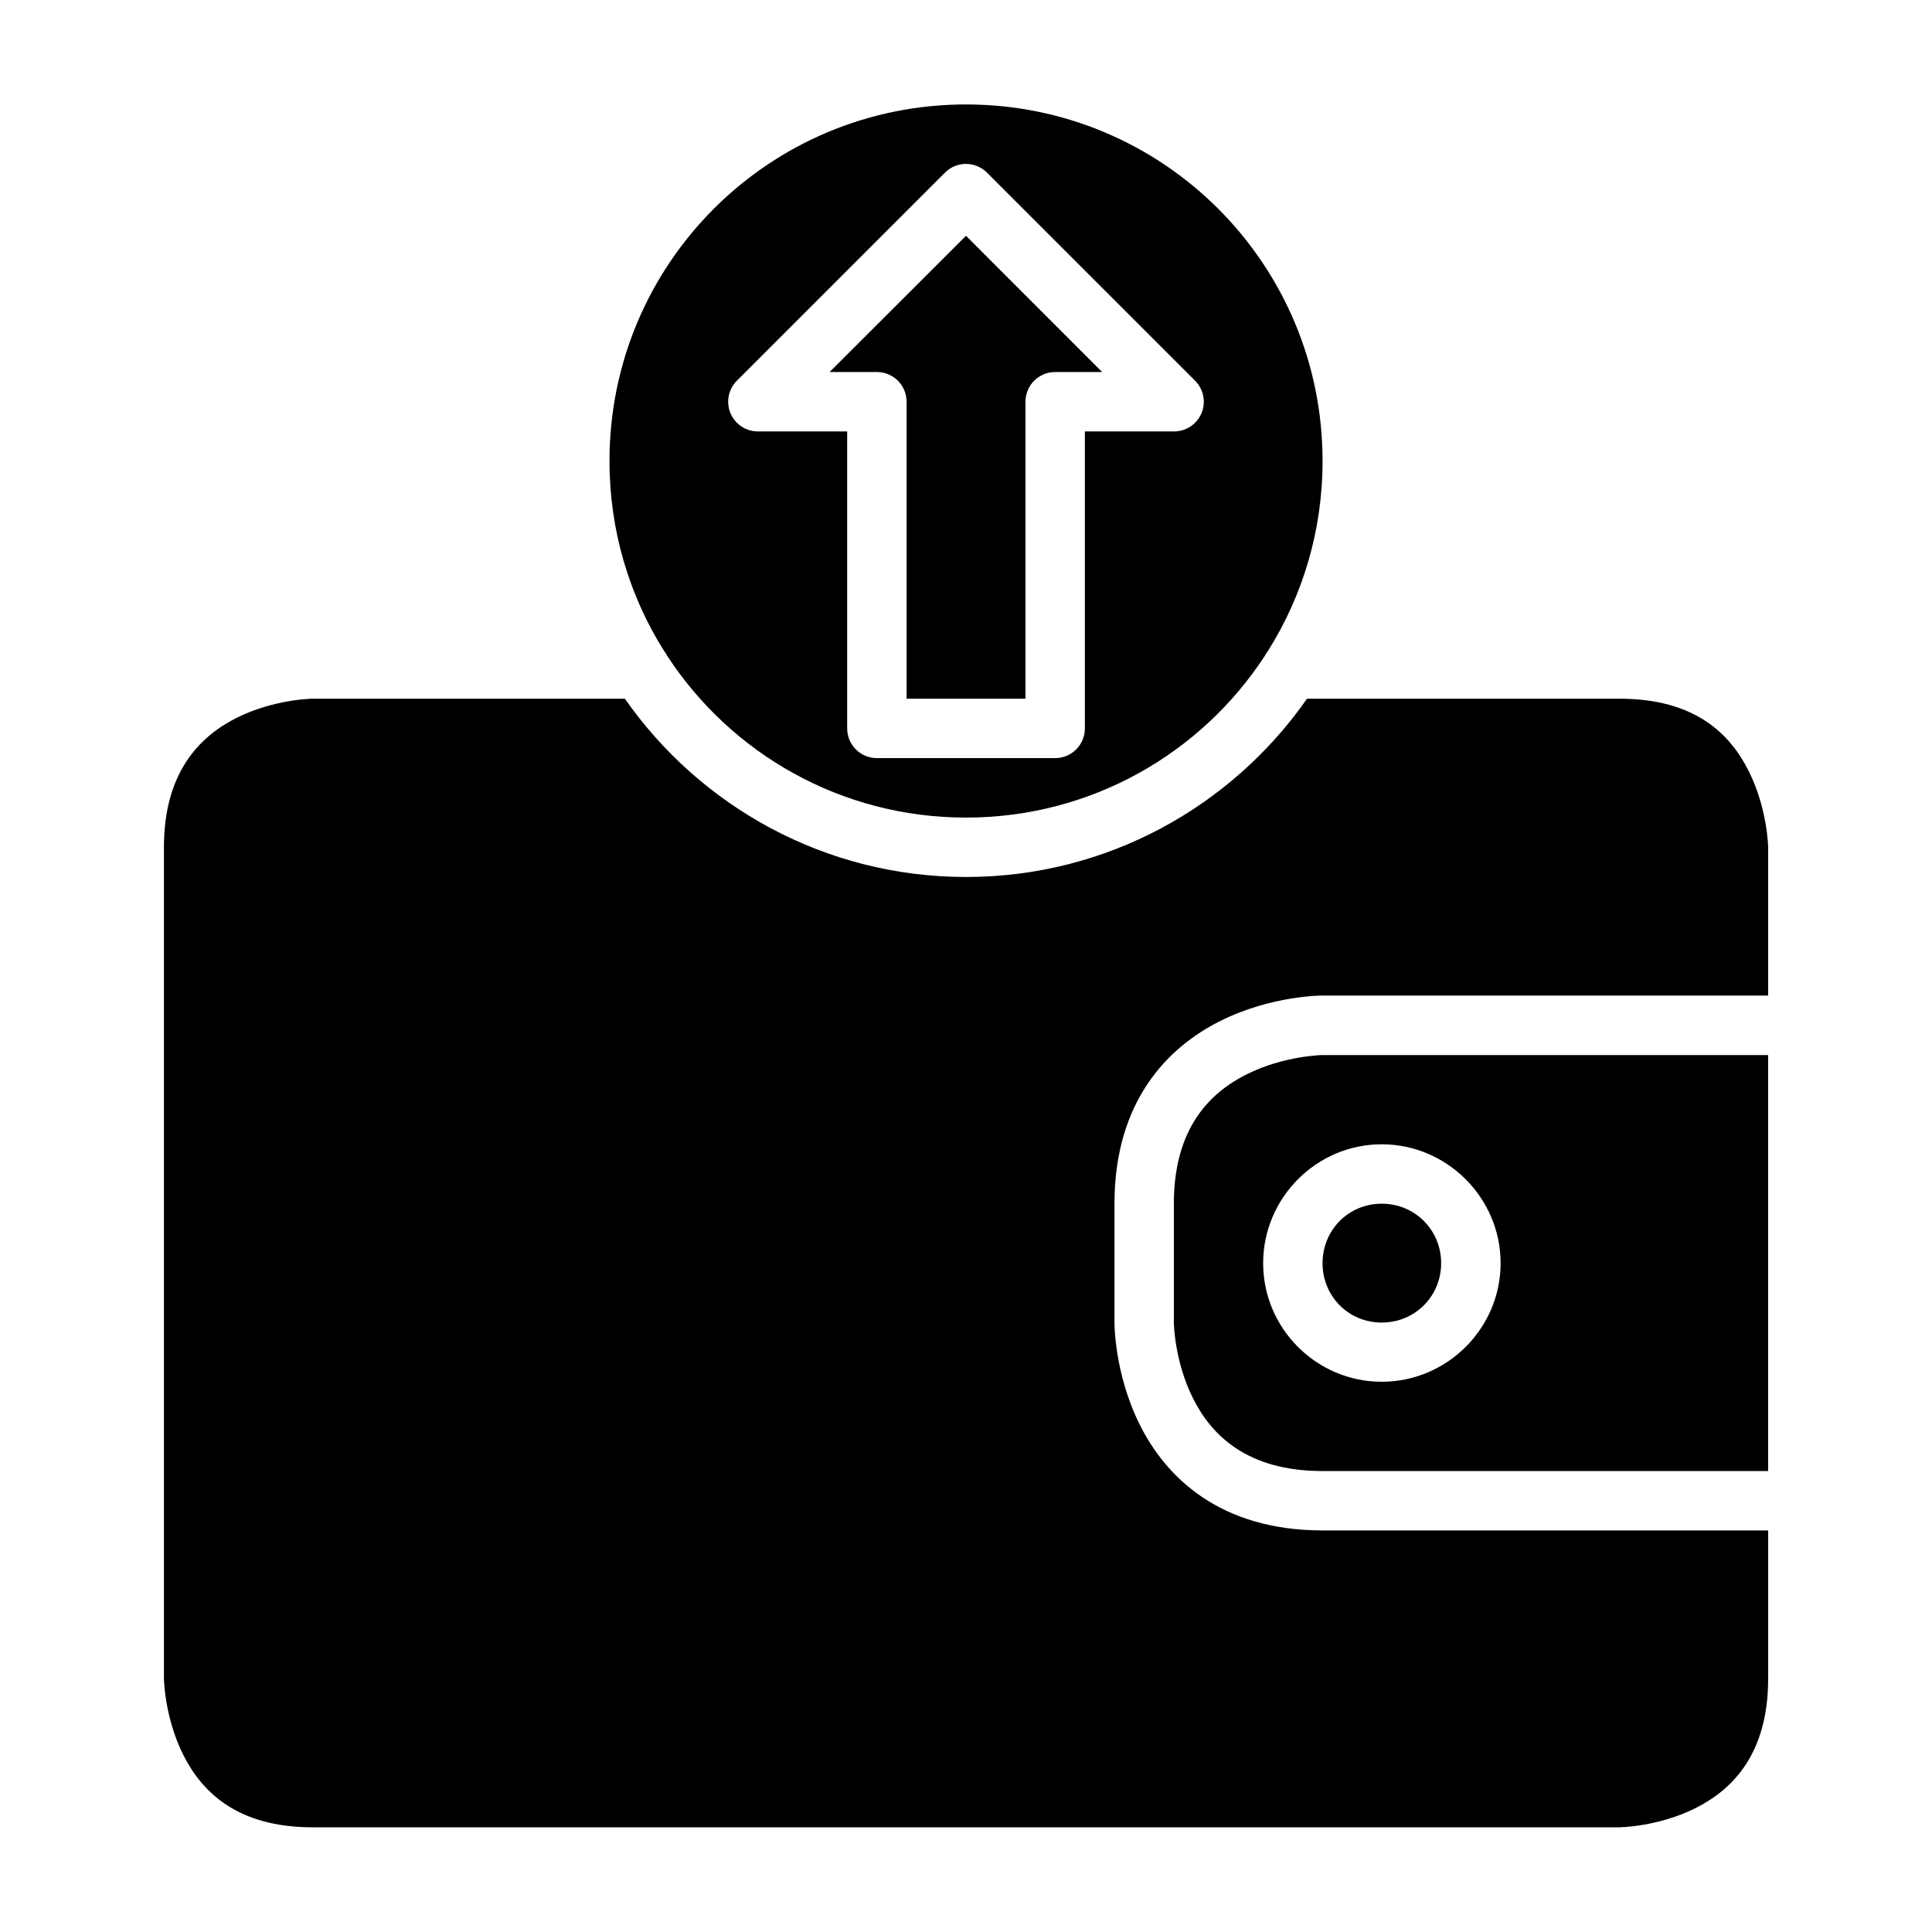 <?xml version="1.0" encoding="UTF-8"?>
<!-- Uploaded to: SVG Find, www.svgrepo.com, Generator: SVG Find Mixer Tools -->
<svg fill="#000000" width="800px" height="800px" version="1.1" viewBox="144 144 512 512" xmlns="http://www.w3.org/2000/svg">
 <g>
  <path d="m494.49 423.6s-10.18 0.141-20.109 5.106c-9.93 4.965-19.297 14.438-19.297 34.285v31.504s0.094 10.121 5.059 20.051c4.965 9.93 14.48 19.297 34.348 19.297h118.08v-110.24zm15.684 23.648c17.297 0 31.504 14.207 31.504 31.504s-14.207 31.426-31.504 31.426-31.426-14.129-31.426-31.426 14.129-31.504 31.426-31.504zm0 15.742c-8.789 0-15.684 6.973-15.684 15.762s6.894 15.742 15.684 15.742c8.789 0 15.746-6.953 15.746-15.742s-6.957-15.762-15.746-15.762z"/>
  <path d="m226.83 329.16h82.766c19.945 28.539 53.035 47.25 90.406 47.25s70.445-18.711 90.375-47.246h82.793c20.031 0 29.32 9.305 34.285 19.234 4.965 9.93 5.121 20.109 5.121 20.109v39.328h-118.08s-13.453-0.094-27.137 6.75c-13.688 6.844-28.012 21.023-28.012 48.402v31.504s-0.109 13.453 6.734 27.137c6.844 13.688 21.051 27.953 48.418 27.953h118.08v39.328c0 19.801-9.367 29.32-19.297 34.285-9.93 4.965-20.109 5.059-20.109 5.059h-346.34c-19.898 0-29.32-9.305-34.285-19.234-4.965-9.93-5.106-20.113-5.106-20.113v-220.4c0-19.711 9.367-29.32 19.297-34.285 9.93-4.965 20.094-5.059 20.094-5.059z"/>
  <path d="m400 171.68c-52.266 0-94.48 42.23-94.48 94.496 0 18.461 5.269 35.676 14.391 50.215 0.359 0.449 0.68 0.938 0.938 1.461 16.852 25.797 45.973 42.816 79.152 42.816 33.188 0 62.332-17.035 79.18-42.848 0.25-0.508 0.559-0.977 0.906-1.414 9.129-14.543 14.406-31.762 14.406-50.23 0-52.266-42.23-94.496-94.492-94.496zm-0.879 15.805c2.387-0.266 4.766 0.57 6.457 2.277l55.09 55.086c2.285 2.25 2.981 5.66 1.754 8.625-1.227 2.961-4.129 4.883-7.336 4.859h-23.582v78.676c0.008 2.098-0.824 4.113-2.309 5.598-1.484 1.48-3.496 2.312-5.598 2.305h-47.184c-2.098 0.008-4.113-0.824-5.598-2.305-1.484-1.484-2.312-3.5-2.305-5.598v-78.676h-23.602c-3.207 0.023-6.106-1.898-7.332-4.859-1.227-2.965-0.535-6.375 1.75-8.625l55.09-55.086c1.262-1.273 2.922-2.078 4.703-2.277zm0.879 19.004-36.148 36.102h12.562c4.324 0.016 7.824 3.516 7.84 7.84v78.734h31.504v-78.734c0.016-4.324 3.519-7.824 7.84-7.84h12.484z"/>
 </g>
</svg>